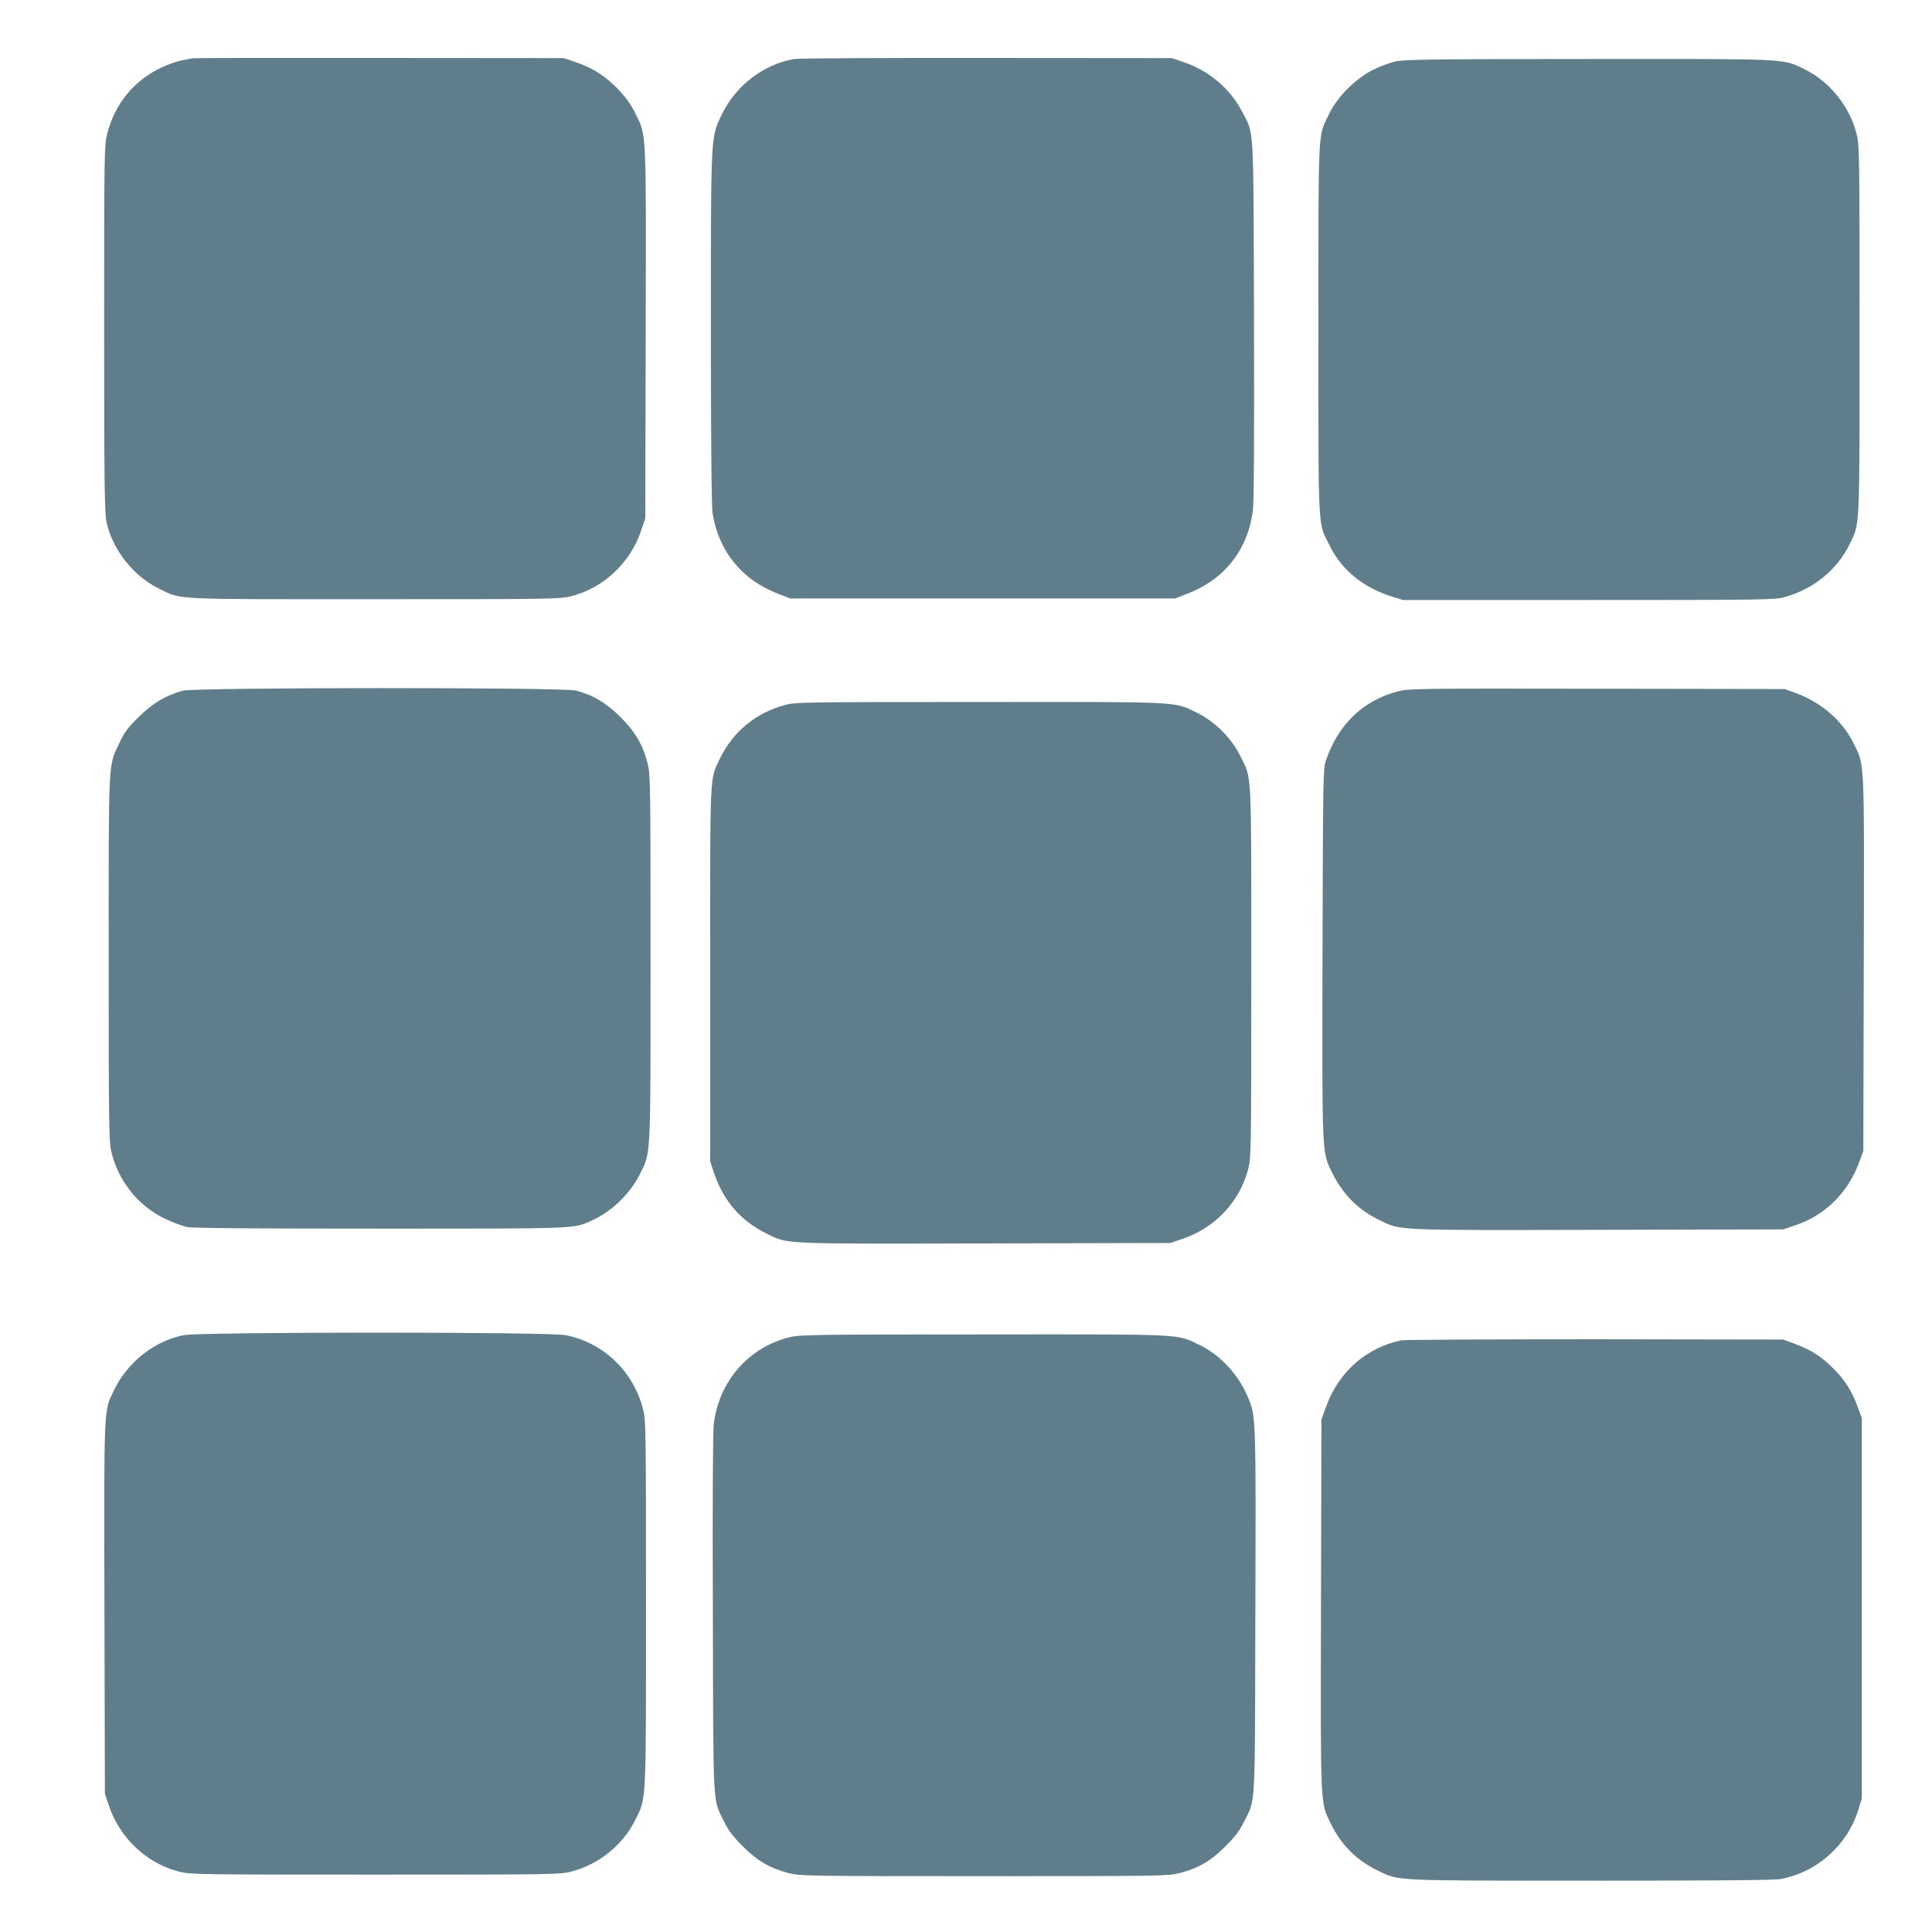 <?xml version="1.0" standalone="no"?>
<!DOCTYPE svg PUBLIC "-//W3C//DTD SVG 20010904//EN"
 "http://www.w3.org/TR/2001/REC-SVG-20010904/DTD/svg10.dtd">
<svg version="1.0" xmlns="http://www.w3.org/2000/svg"
 width="1280pt" height="1280pt" viewBox="0 0 1280 1280"
 preserveAspectRatio="xMidYMid meet">
<g transform="translate(0,1280) scale(0.1,-0.1)"
fill="#607d8b" stroke="none">
<path d="M1275 12414 c-11 -2 -45 -9 -75 -15 -30 -6 -86 -26 -125 -44 -185
-85 -314 -241 -365 -442 -19 -74 -20 -117 -20 -1287 0 -1024 3 -1222 15 -1281
38 -183 177 -361 345 -443 156 -77 62 -72 1431 -72 1187 0 1228 1 1303 20 214
54 391 220 463 433 l28 82 3 1227 c3 1374 6 1305 -69 1457 -29 60 -62 105
-114 160 -84 87 -166 140 -280 179 l-80 27 -1220 1 c-671 1 -1229 0 -1240 -2z"/>
<path d="M5263 12409 c-203 -34 -386 -174 -479 -364 -76 -158 -74 -112 -74
-1424 0 -759 4 -1178 11 -1221 40 -252 195 -442 432 -533 l82 -32 1275 0 1275
0 82 32 c248 95 403 294 434 556 7 62 9 478 7 1267 -4 1318 2 1215 -79 1371
-78 150 -215 267 -380 325 l-84 29 -1225 1 c-674 1 -1248 -2 -1277 -7z"/>
<path d="M9250 12394 c-36 -7 -103 -32 -150 -55 -115 -56 -238 -179 -292 -289
-78 -162 -73 -58 -73 -1430 0 -1378 -6 -1274 77 -1440 79 -158 221 -273 408
-332 l75 -23 1230 0 c1149 0 1234 1 1295 18 194 53 350 180 434 351 69 144 66
69 66 1423 0 1181 -1 1222 -20 1297 -46 181 -177 344 -340 425 -151 74 -83 71
-1435 70 -996 0 -1221 -3 -1275 -15z"/>
<path d="M1210 8224 c-110 -30 -199 -83 -291 -174 -71 -70 -94 -100 -127 -170
-76 -160 -72 -86 -72 -1430 0 -1059 2 -1210 16 -1273 43 -195 177 -365 354
-450 52 -25 119 -50 148 -56 36 -8 437 -11 1280 -11 1317 0 1280 -1 1397 51
135 59 259 179 325 311 73 149 70 83 70 1434 0 1173 -1 1213 -20 1288 -31 122
-82 209 -180 306 -93 93 -182 146 -295 175 -88 22 -2521 21 -2605 -1z"/>
<path d="M9263 8220 c-233 -61 -398 -220 -479 -460 -18 -52 -19 -118 -22
-1274 -3 -1352 -4 -1313 61 -1450 71 -147 176 -253 319 -321 143 -68 85 -66
1446 -63 l1227 3 82 28 c196 66 348 217 421 419 l27 73 3 1243 c3 1391 7 1305
-70 1462 -73 146 -212 267 -380 328 l-73 27 -1245 2 c-1193 2 -1248 1 -1317
-17z"/>
<path d="M5204 8130 c-194 -51 -348 -177 -434 -355 -69 -144 -65 -62 -65
-1430 l0 -1240 27 -80 c62 -182 175 -312 343 -396 147 -73 82 -70 1453 -67
l1227 3 81 28 c215 72 379 248 434 463 19 75 20 116 20 1303 0 1369 5 1275
-72 1431 -59 120 -170 231 -290 289 -153 74 -82 71 -1438 70 -1154 0 -1219 -1
-1286 -19z"/>
<path d="M1215 3954 c-199 -42 -371 -180 -462 -369 -66 -139 -64 -85 -61
-1443 l3 -1227 28 -82 c72 -212 250 -379 463 -433 75 -19 113 -20 1299 -20
1183 0 1224 1 1299 20 181 46 343 176 424 341 75 152 72 81 72 1435 0 1164 -1
1214 -19 1286 -65 253 -262 442 -513 492 -113 23 -2425 22 -2533 0z"/>
<path d="M5232 3941 c-272 -67 -468 -292 -503 -574 -6 -52 -9 -513 -6 -1262 3
-1318 -2 -1217 75 -1375 28 -57 57 -96 122 -161 97 -98 183 -148 306 -179 75
-19 116 -20 1294 -20 1178 0 1219 1 1294 20 123 31 209 81 306 179 65 65 94
104 122 161 78 159 72 54 75 1394 4 1298 4 1294 -50 1421 -62 149 -184 279
-321 345 -155 74 -84 70 -1433 69 -1125 0 -1213 -2 -1281 -18z"/>
<path d="M9285 3920 c-232 -47 -417 -210 -499 -439 l-31 -86 -3 -1227 c-3
-1361 -5 -1303 63 -1446 68 -143 174 -249 317 -317 141 -67 87 -65 1409 -65
816 0 1214 3 1255 11 241 44 443 223 516 459 l23 75 0 1260 0 1260 -27 73
c-39 106 -83 177 -163 257 -80 80 -151 124 -257 163 l-73 27 -1245 2 c-685 0
-1263 -3 -1285 -7z"/>
</g>
</svg>
